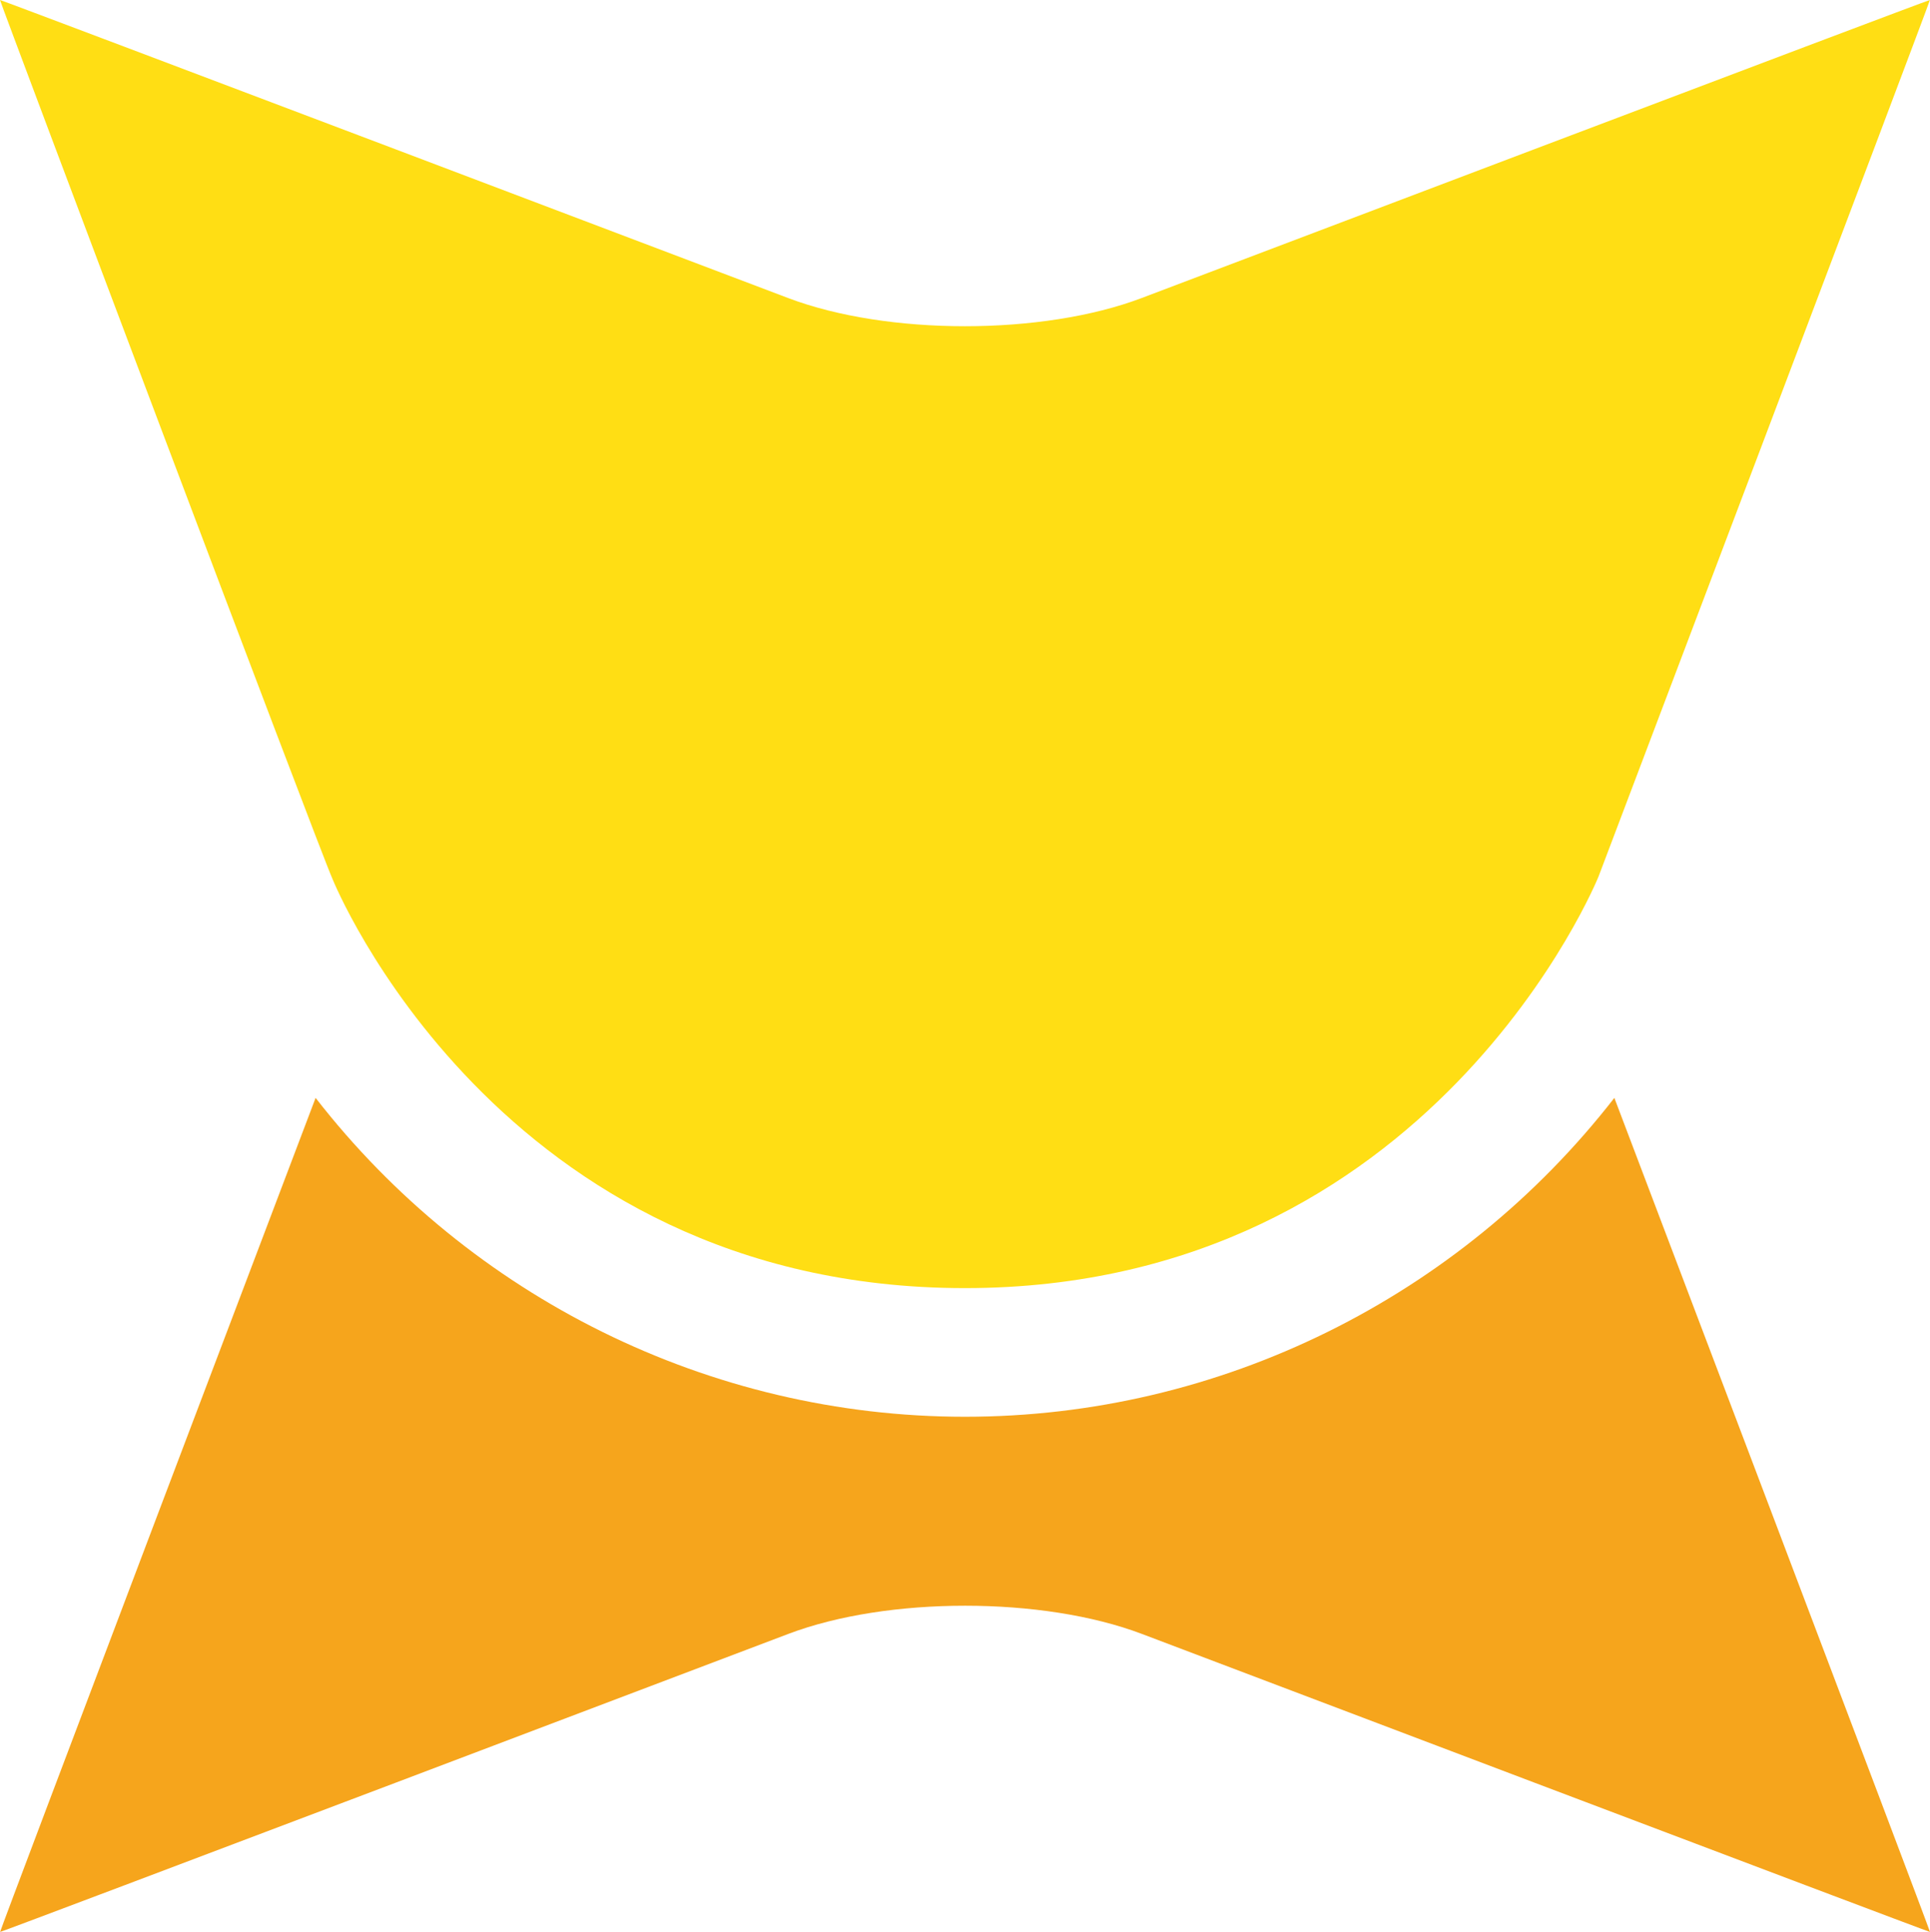<?xml version="1.0" encoding="UTF-8"?>
<svg id="Layer_1" data-name="Layer 1" xmlns="http://www.w3.org/2000/svg" viewBox="0 0 964.38 965.51">
  <defs>
    <style>
      .cls-1 {
        fill: #f6a51c;
      }

      .cls-1, .cls-2 {
        stroke-width: 0px;
      }

      .cls-2 {
        fill: #ffde14;
      }
    </style>
  </defs>
  <path class="cls-2" d="m964.32,0c-2.37.46-393.79,148.92-393.79,148.92-49.57,18.82-127.22,18.82-176.79,0C393.74,148.92,2.37.51,0,0c.51,2.37,159.62,424.85,166.2,439.4,0,0,82.28,204.35,315.94,204.35s316.61-205.69,316.61-205.69c0,0,165.12-435.7,165.58-438.07Z"/>
  <path class="cls-1" d="m806.66,548.68c-77.24,99.45-196.79,159.36-324.48,159.36s-247.24-59.91-324.48-159.36C155.04,555.67.51,963.14.05,965.51c2.37-.46,393.79-148.92,393.79-148.92,49.57-18.82,127.22-18.82,176.79,0,0,0,391.38,148.41,393.74,148.92-.51-2.42-157.71-416.83-157.71-416.83Z"/>
</svg>